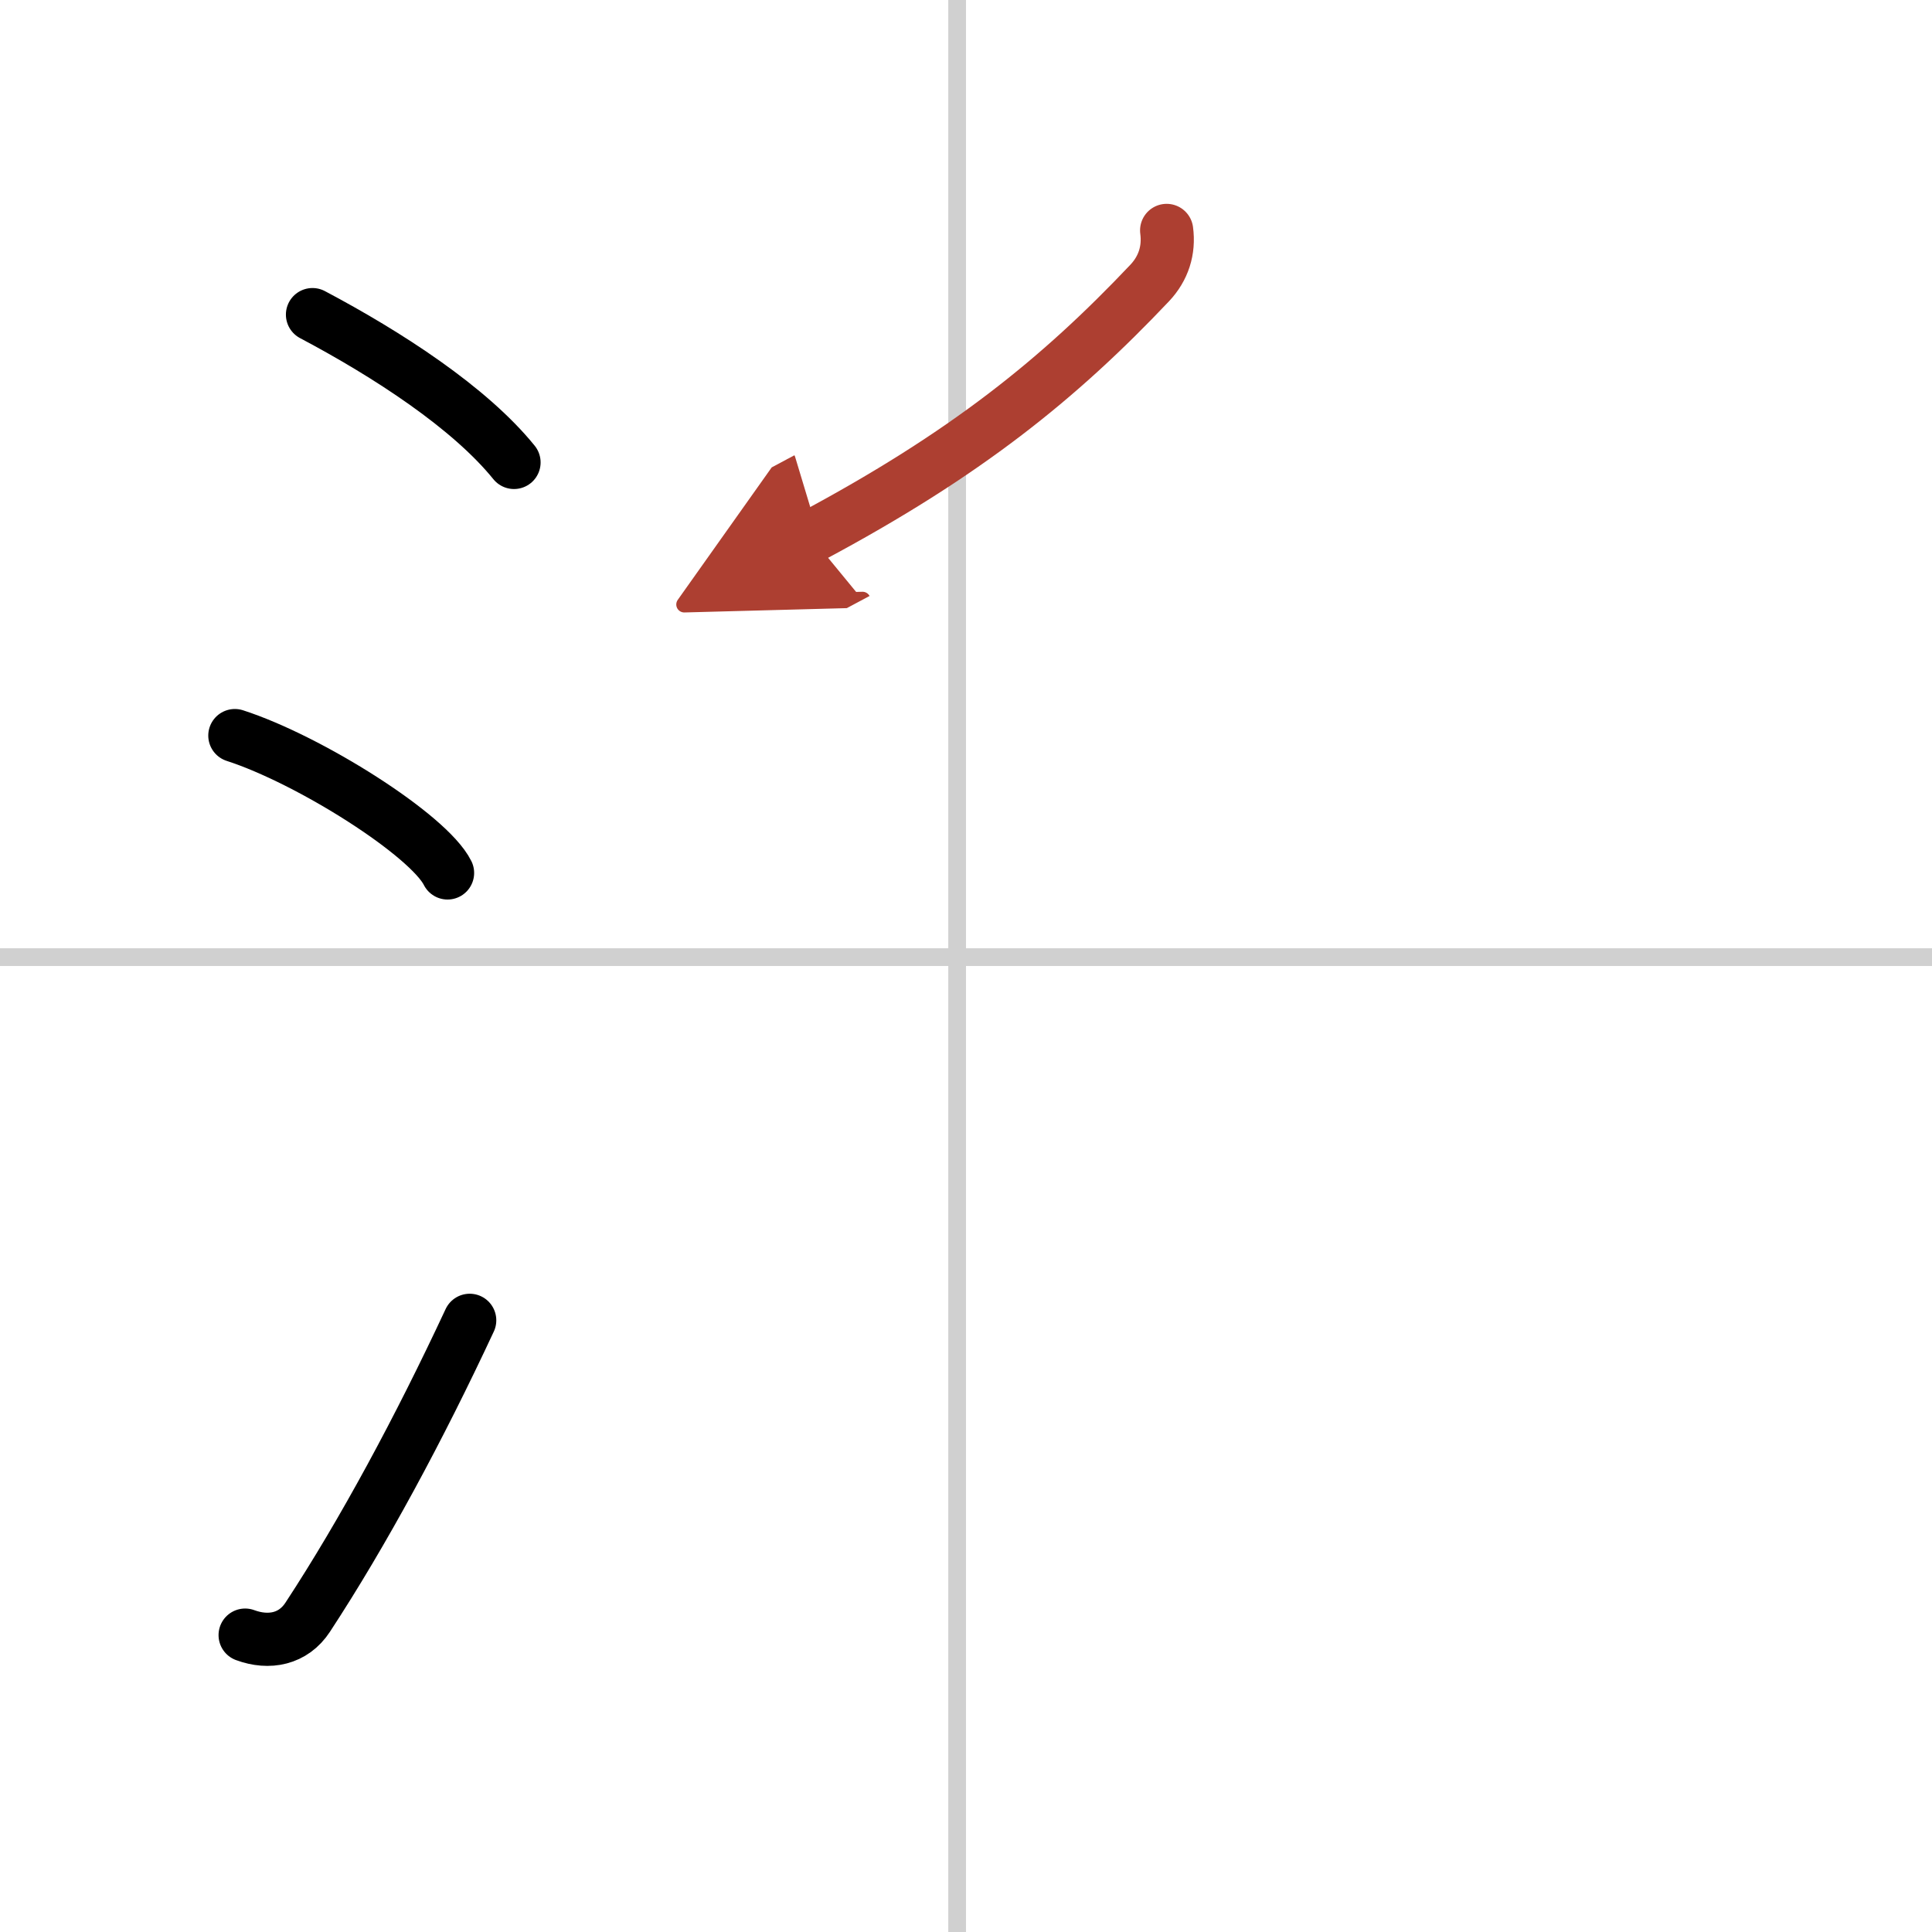 <svg width="400" height="400" viewBox="0 0 109 109" xmlns="http://www.w3.org/2000/svg"><defs><marker id="a" markerWidth="4" orient="auto" refX="1" refY="5" viewBox="0 0 10 10"><polyline points="0 0 10 5 0 10 1 5" fill="#ad3f31" stroke="#ad3f31"/></marker></defs><g fill="none" stroke="#000" stroke-linecap="round" stroke-linejoin="round" stroke-width="3"><rect width="100%" height="100%" fill="#fff" stroke="#fff"/><line x1="54" x2="54" y2="109" stroke="#d0d0d0" stroke-width="1"/><line x2="109" y1="54" y2="54" stroke="#d0d0d0" stroke-width="1"/><path d="M17.63,17.75C21.88,20,26.5,23,29,26.09"/><path d="m13.25 41.5c4.24 1.37 10.94 5.62 12 7.75"/><path d="m13.83 92.25c1.35 0.5 2.72 0.23 3.53-1.01 3.14-4.79 6.29-10.64 9.14-16.75"/><path d="m65.82 13c0.15 1.12-0.18 2.14-0.95 2.96-5.12 5.41-10.37 9.66-19.12 14.33" marker-end="url(#a)" stroke="#ad3f31"/></g></svg>
